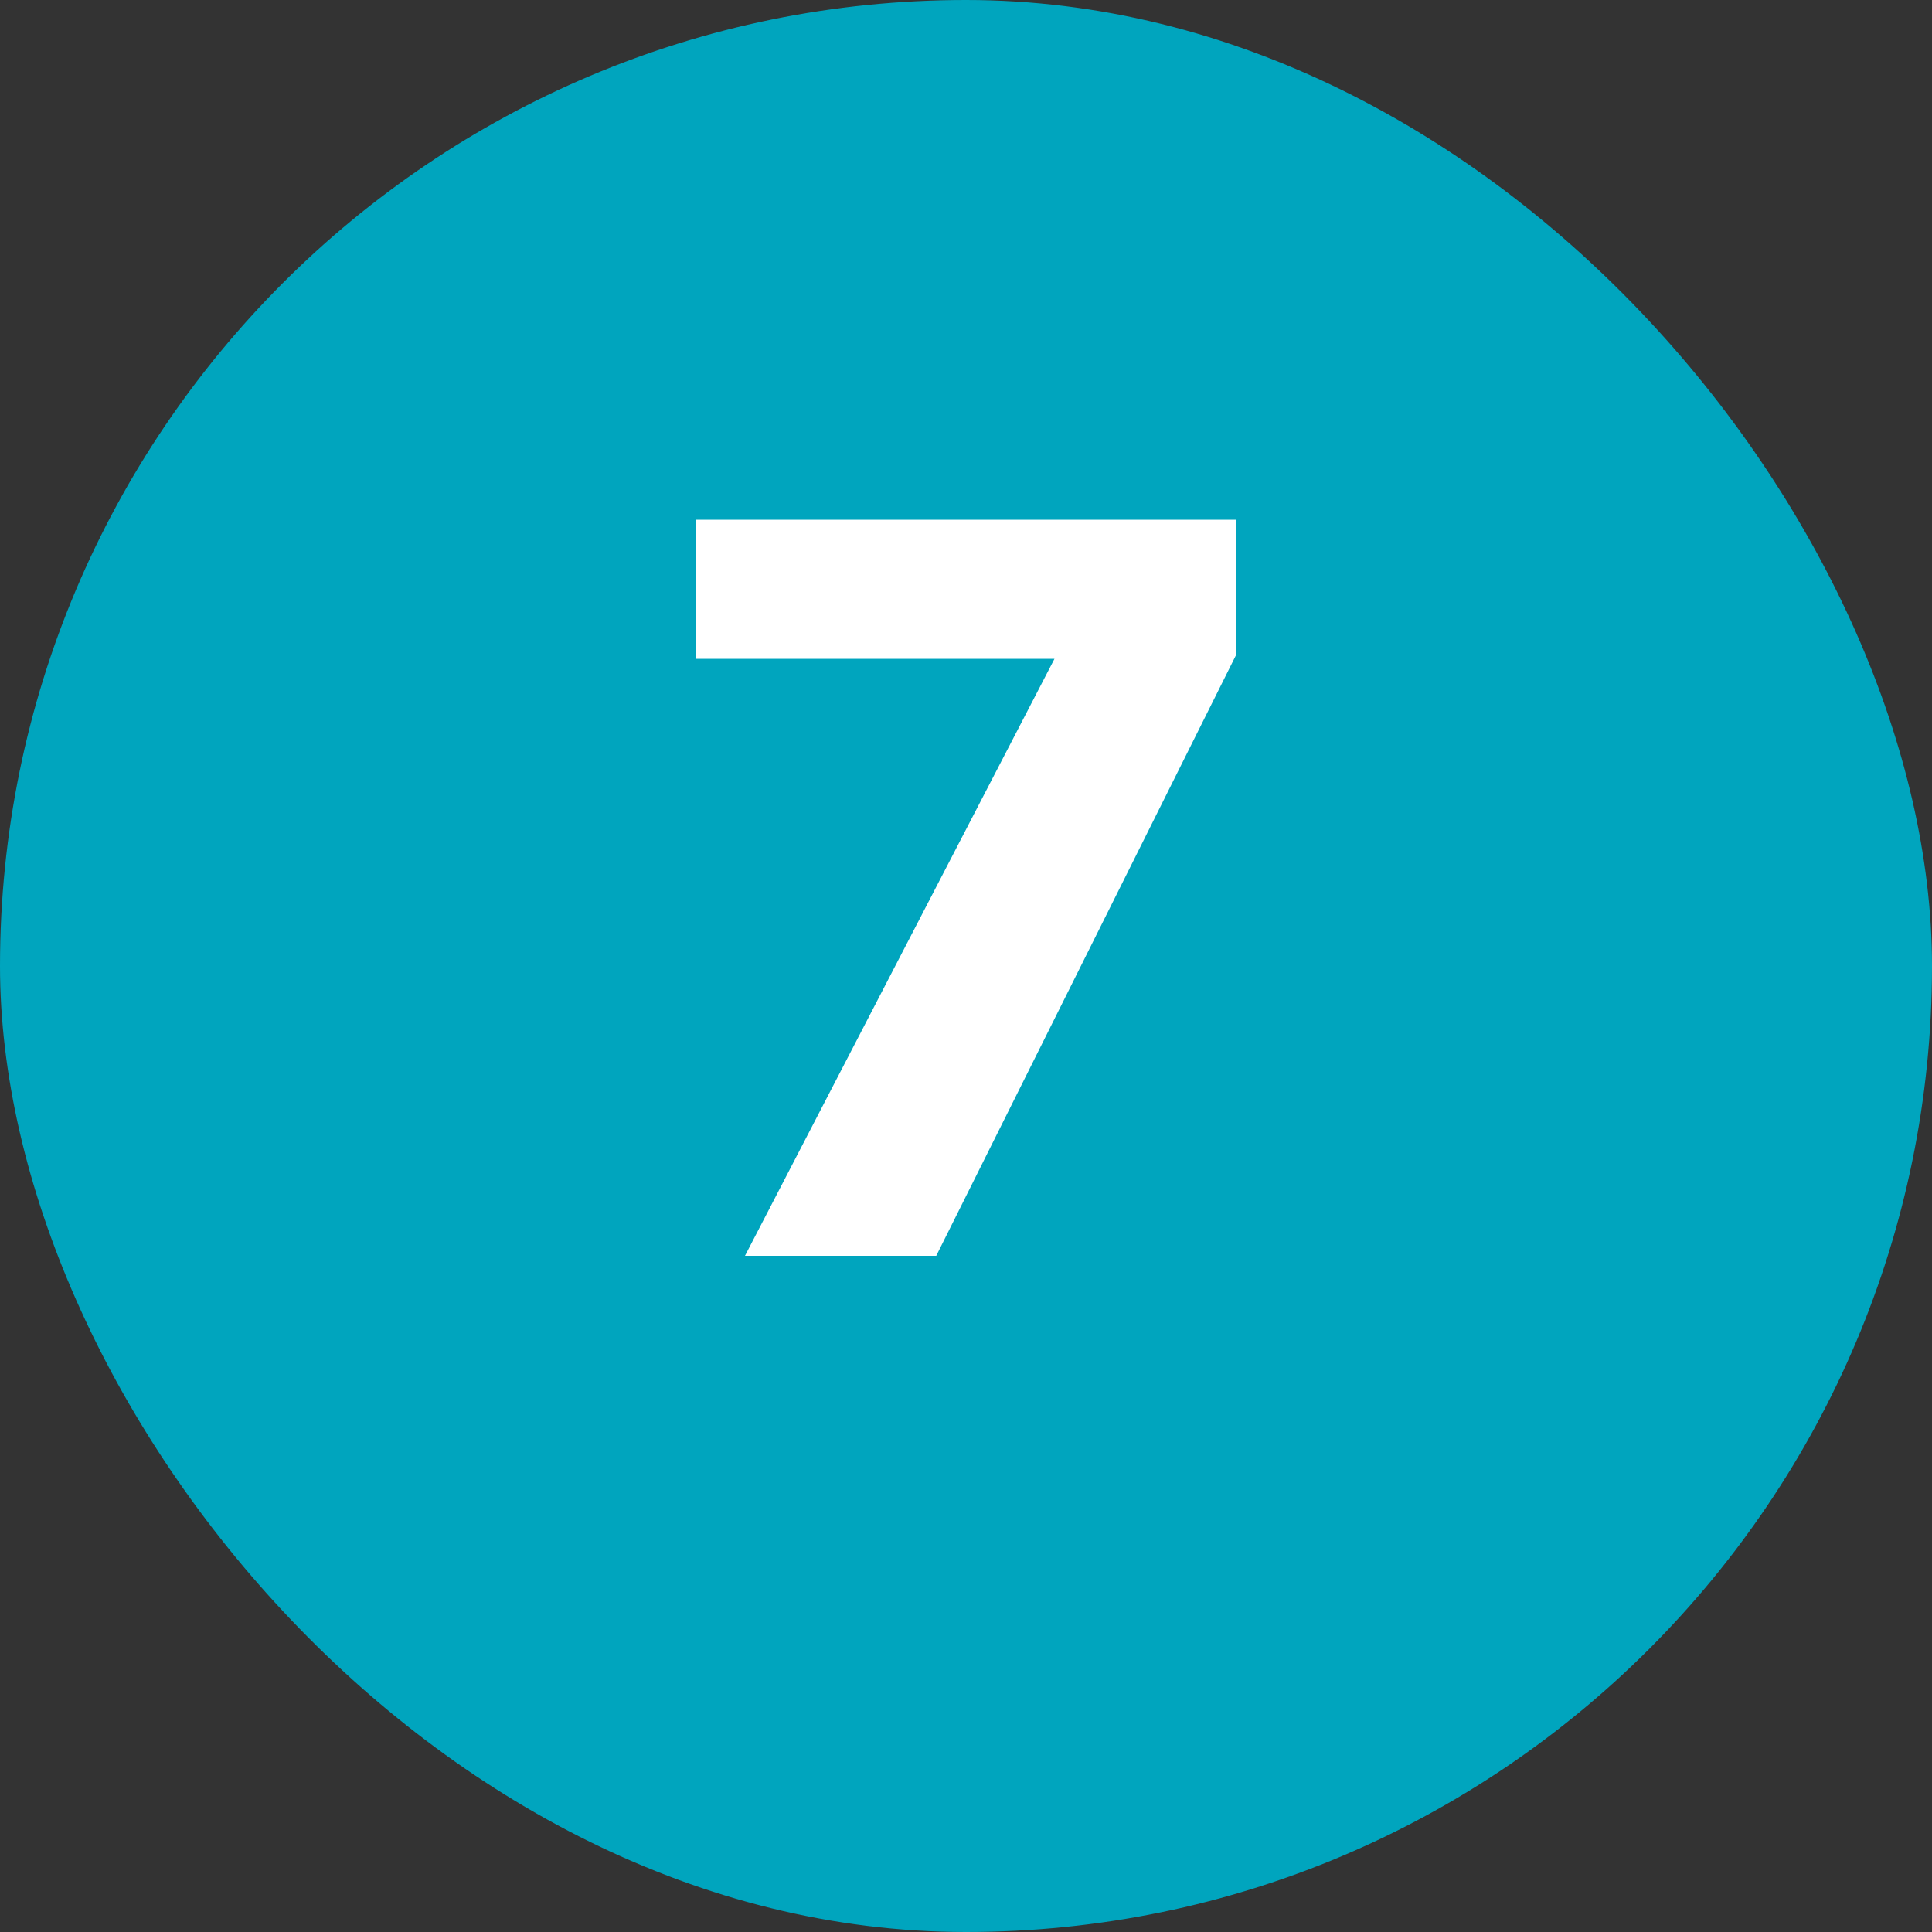 <svg width="40" height="40" viewBox="0 0 40 40" fill="none" xmlns="http://www.w3.org/2000/svg">
<rect x="0" y="0" width="40" height="40" fill="#333333" stroke="none"/>
<rect width="40" height="40" rx="20" fill="#00A5BE"/>
<path d="M25.6 13.544V10.76H14.416V13.64H21.832L15.424 26H19.384L25.6 13.544Z" fill="white"/>
</svg>
